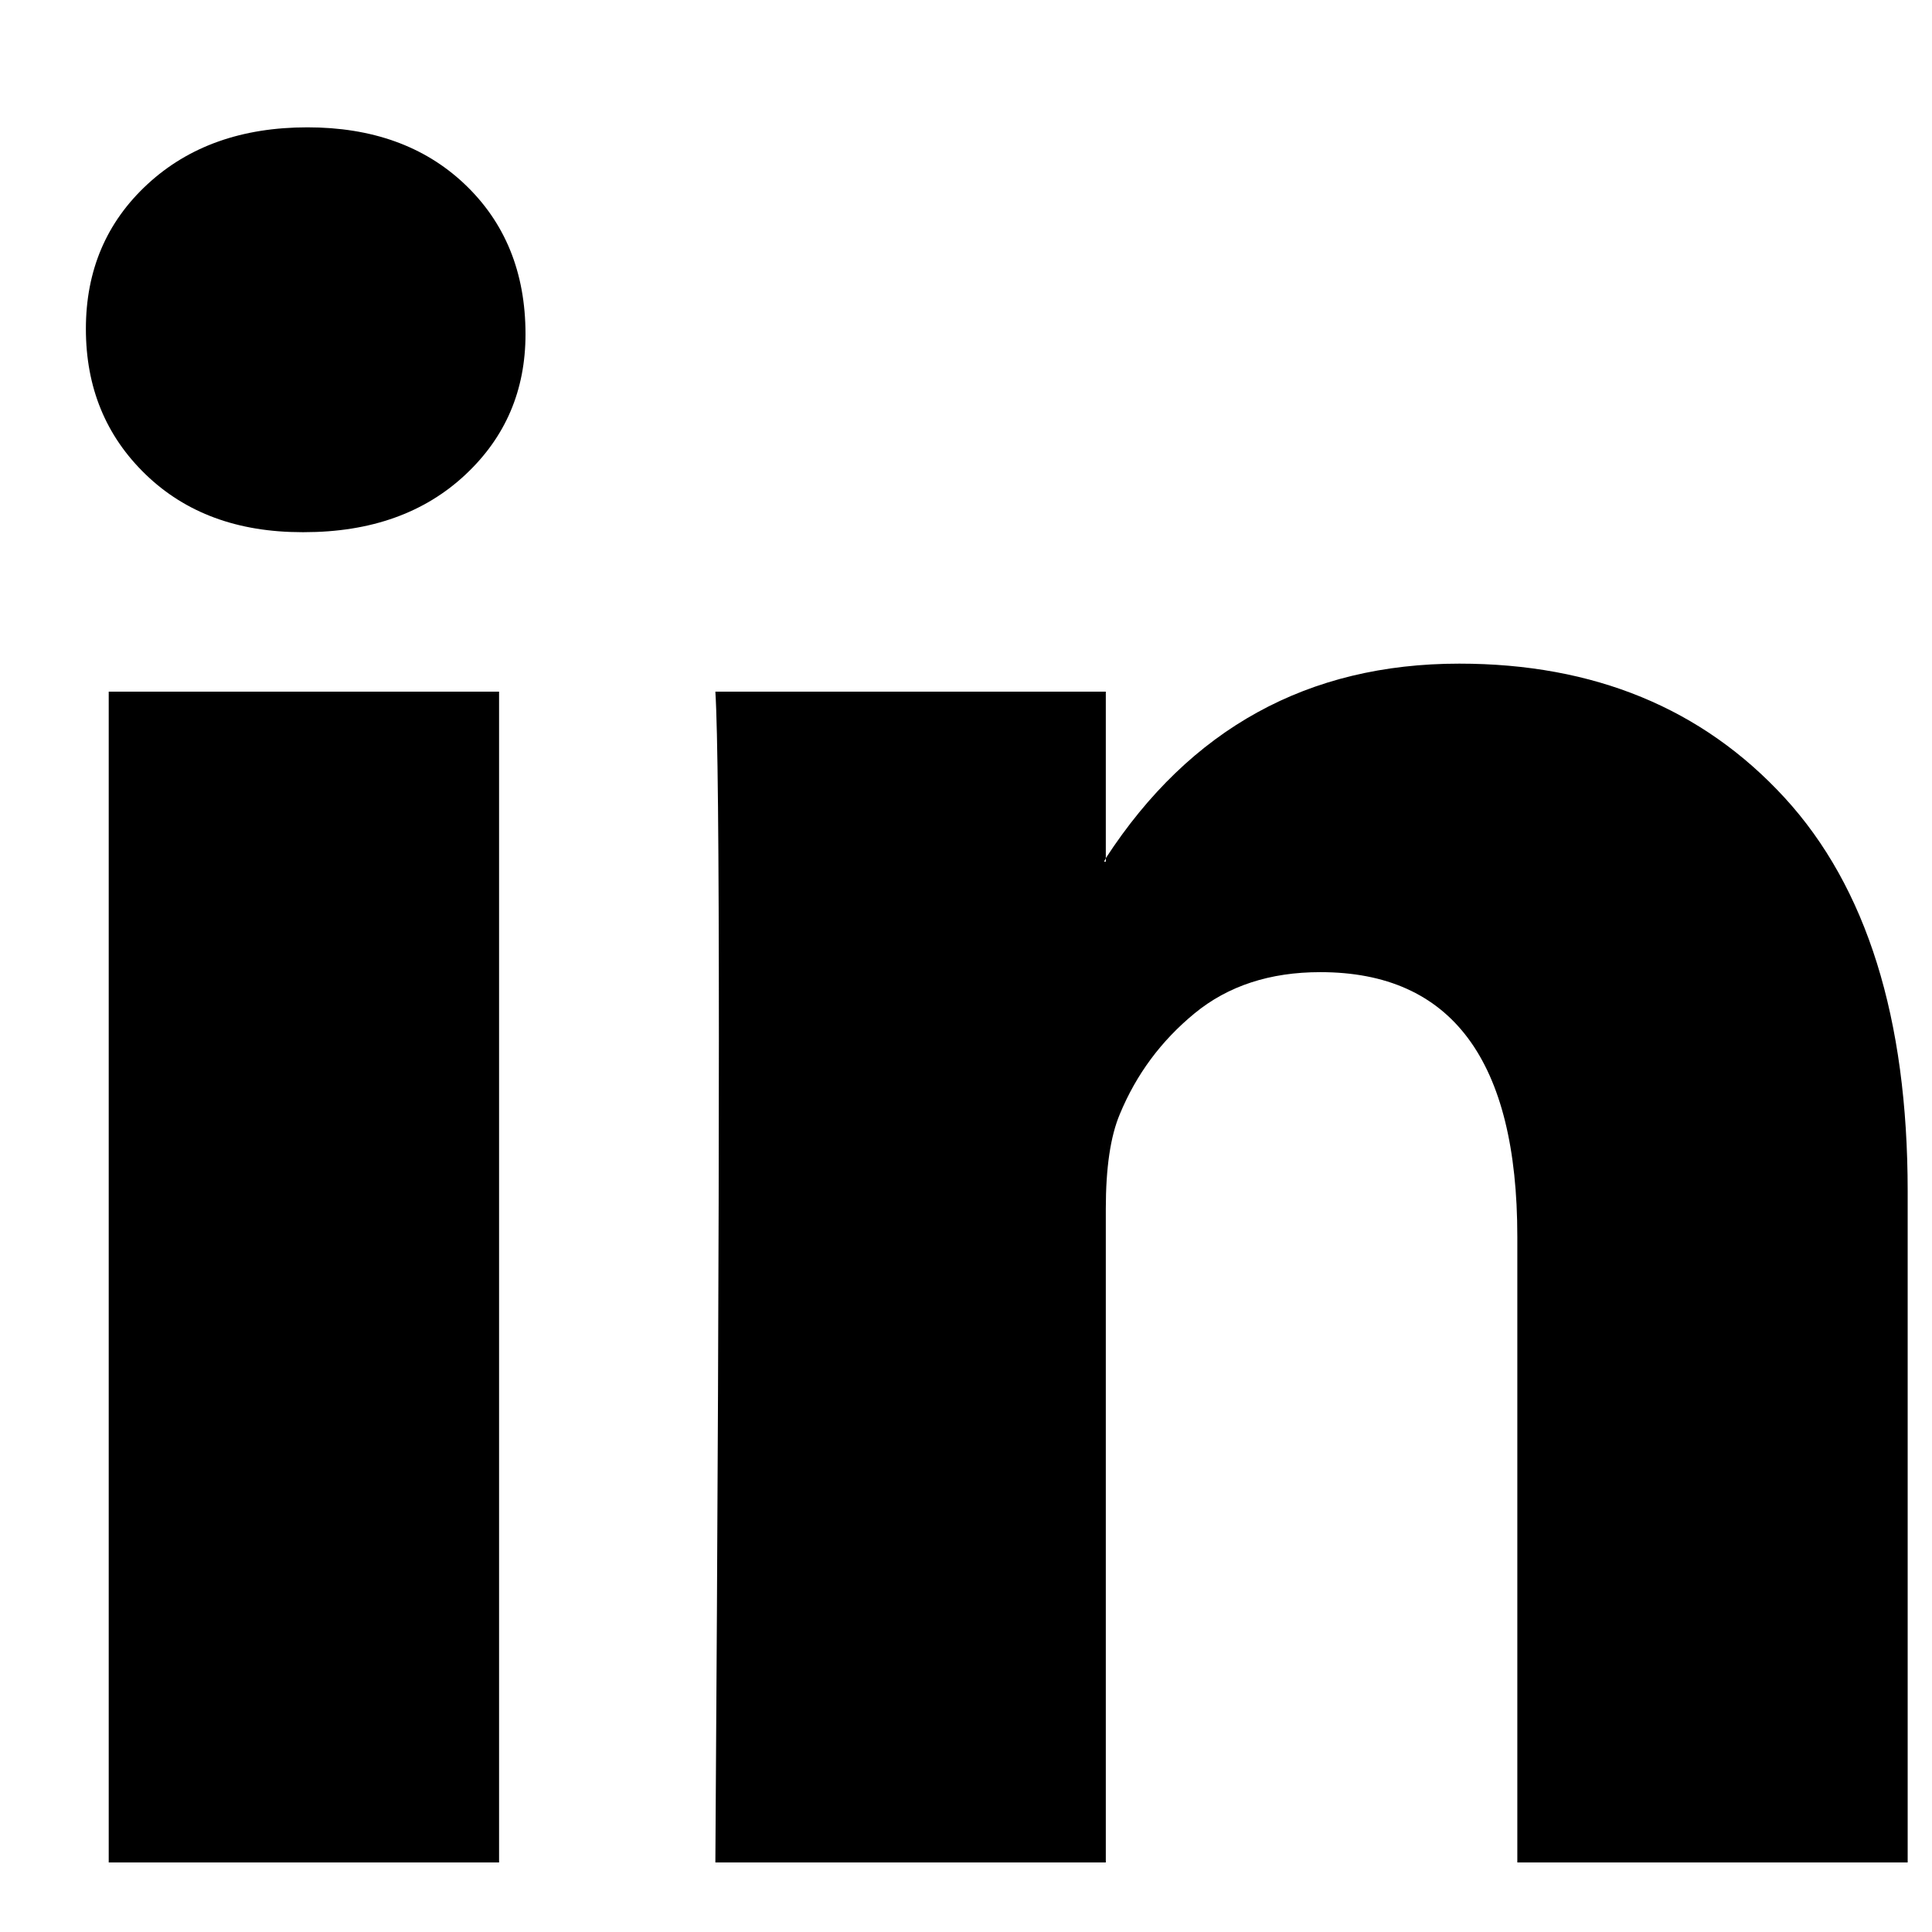 <svg width="22" height="22" viewBox="0 0 22 22" fill="none" xmlns="http://www.w3.org/2000/svg">
<g id="Social Media Icon Square/LinkedIn">
<g id="Group 73">
<path id="LinkedIn" d="M0.978 3.745C0.978 3.08 1.211 2.531 1.678 2.099C2.146 1.666 2.753 1.45 3.501 1.45C4.235 1.45 4.829 1.663 5.283 2.089C5.75 2.528 5.984 3.1 5.984 3.805C5.984 4.444 5.757 4.976 5.303 5.402C4.836 5.841 4.222 6.06 3.461 6.06H3.441C2.706 6.06 2.112 5.841 1.658 5.402C1.204 4.963 0.978 4.411 0.978 3.745ZM1.238 21.208V7.876H5.683V21.208H1.238ZM8.146 21.208H12.592V13.764C12.592 13.298 12.645 12.939 12.752 12.686C12.939 12.234 13.223 11.851 13.603 11.539C13.984 11.226 14.461 11.07 15.035 11.07C16.53 11.07 17.278 12.074 17.278 14.083V21.208H21.723V13.564C21.723 11.595 21.256 10.102 20.322 9.084C19.387 8.066 18.152 7.557 16.617 7.557C14.895 7.557 13.553 8.296 12.592 9.772V9.812H12.572L12.592 9.772V7.876H8.146C8.173 8.302 8.186 9.626 8.186 11.848C8.186 14.07 8.173 17.19 8.146 21.208Z" fill="black"/>
</g>
</g>
</svg>
